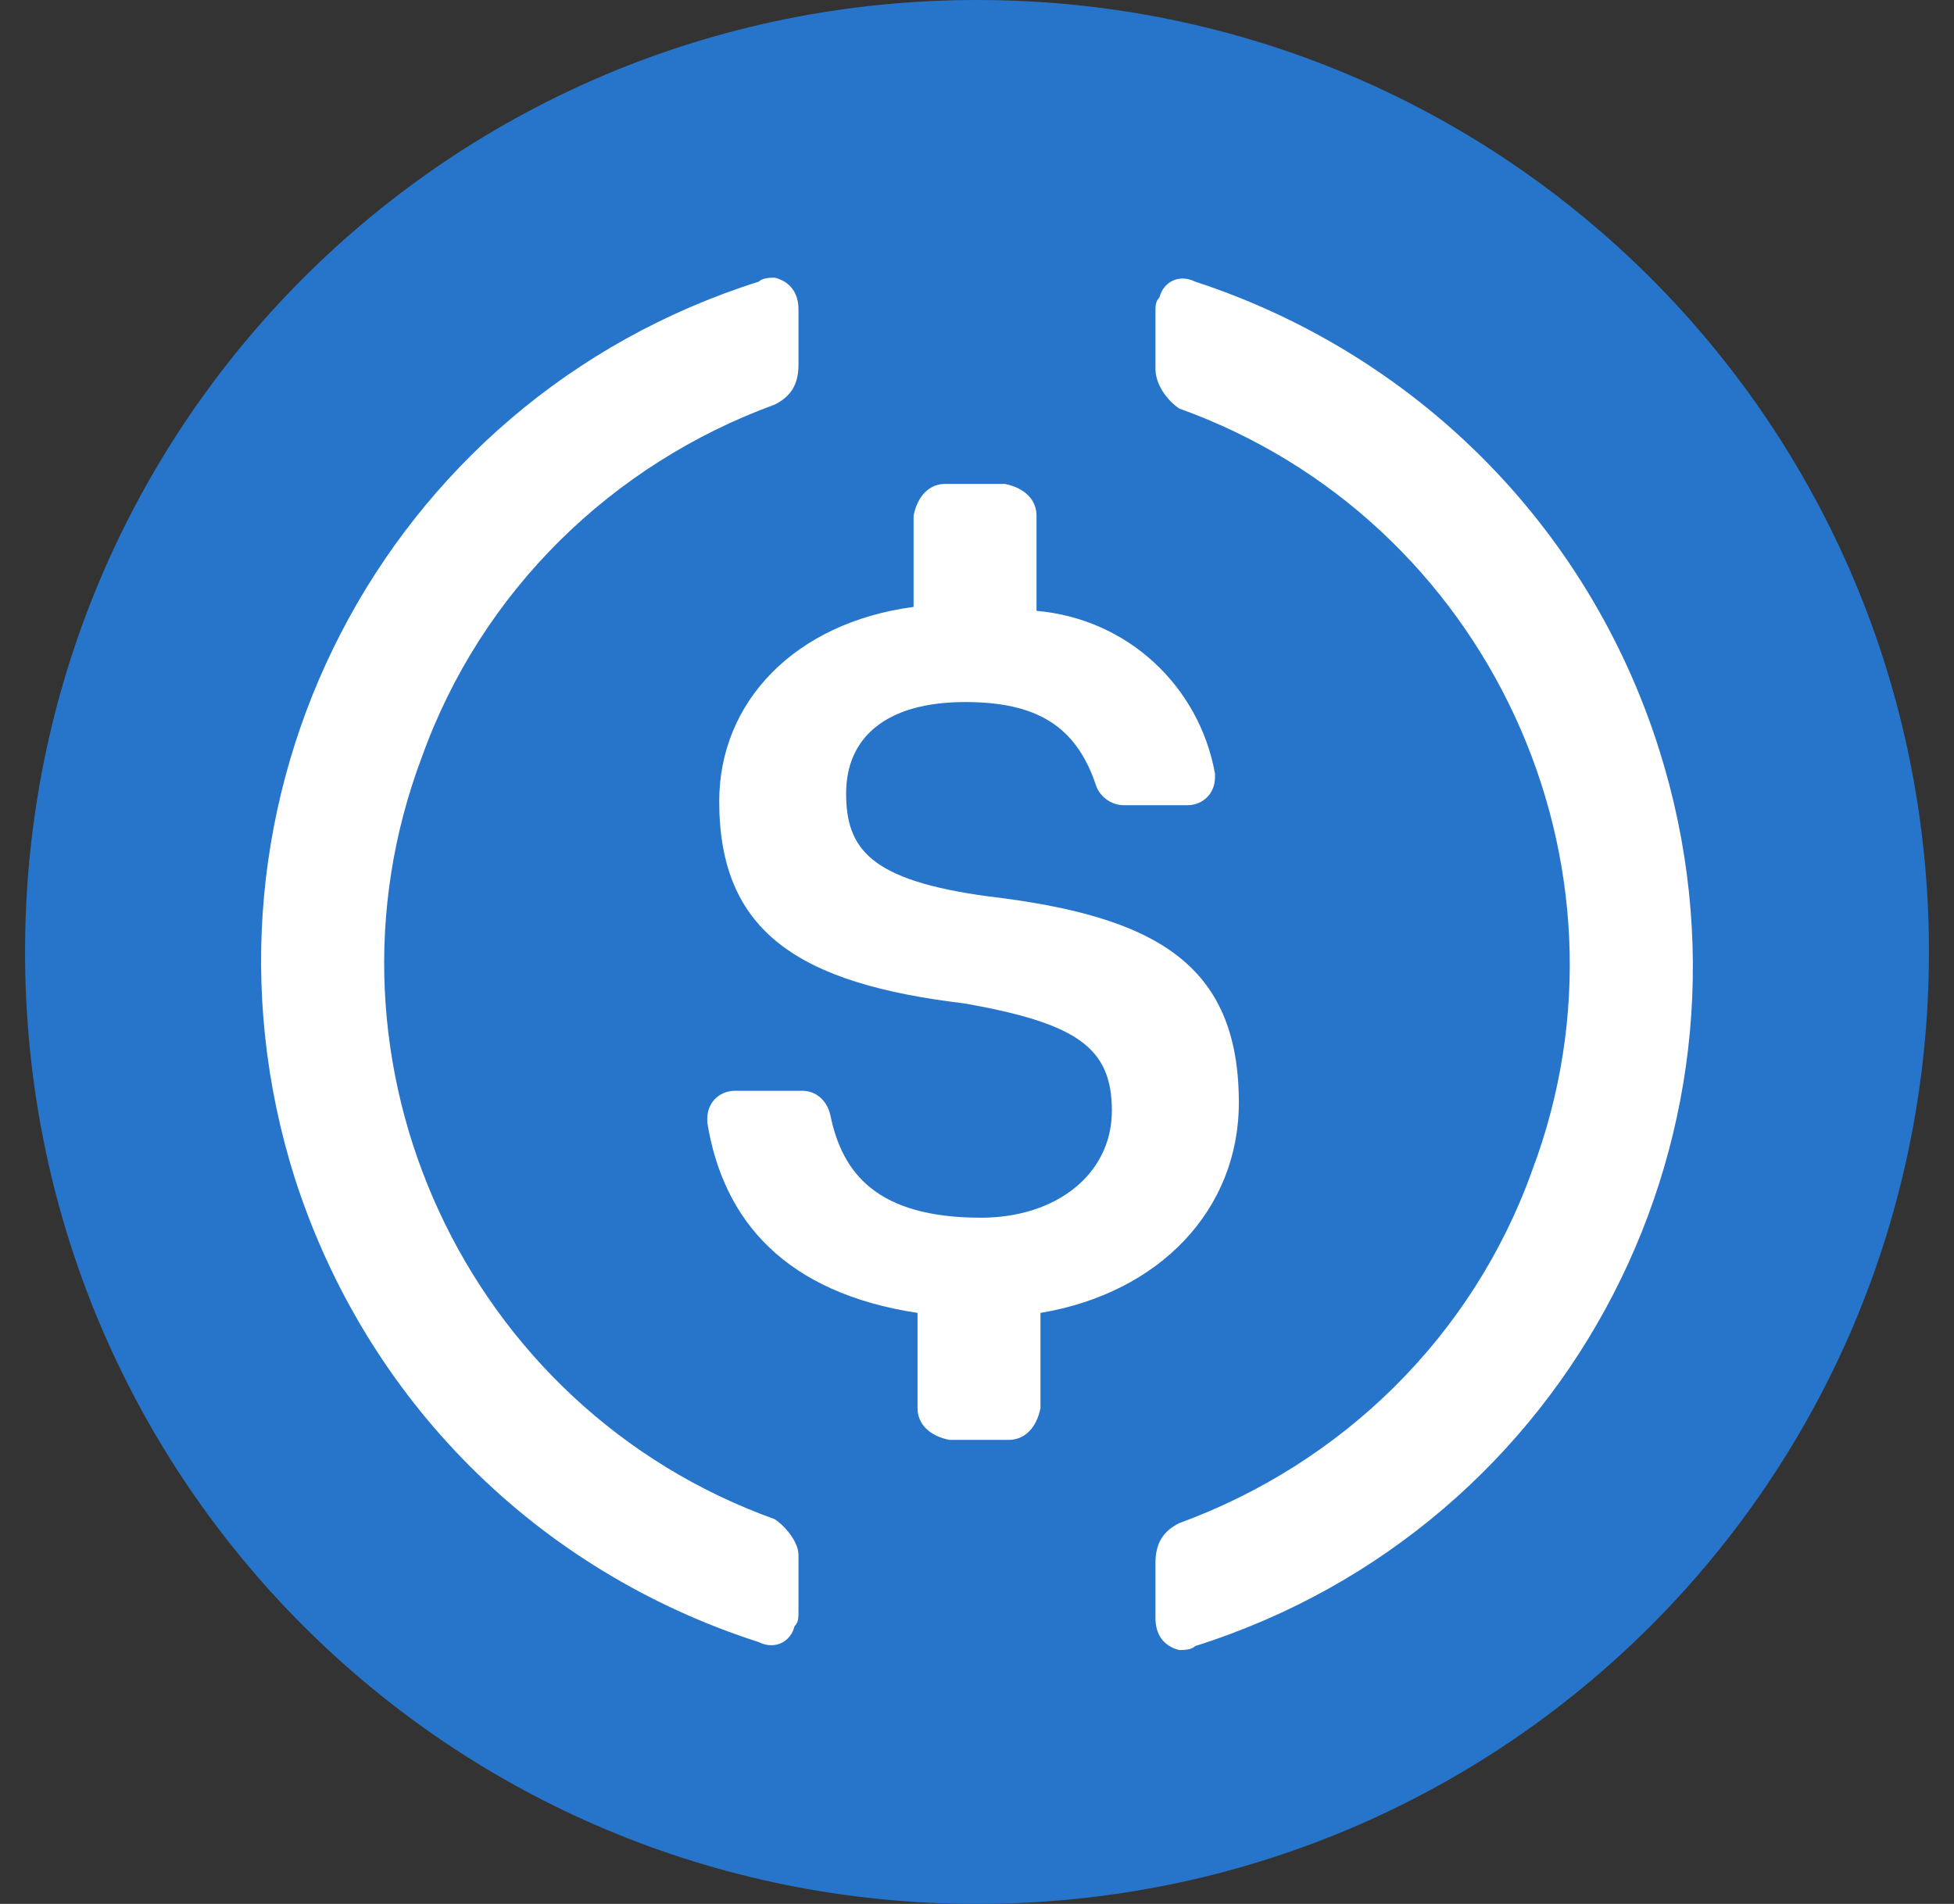 <svg width="39" height="38" viewBox="0 0 39 38" fill="none" xmlns="http://www.w3.org/2000/svg">
<rect x="0" y="0" width="39" height="38" fill="#333333" stroke="none"/>
<g clip-path="url(#clip0_3649_17270)">
<path d="M19.5 38C30.029 38 38.5 29.529 38.5 19C38.5 8.471 30.029 0 19.5 0C8.971 0 0.5 8.471 0.5 19C0.5 29.529 8.971 38 19.5 38Z" fill="#2775CA"/>
<path d="M24.726 22.008C24.726 19.238 23.063 18.288 19.738 17.892C17.363 17.575 16.888 16.942 16.888 15.833C16.888 14.725 17.68 14.012 19.263 14.012C20.688 14.012 21.48 14.488 21.875 15.675C21.955 15.912 22.192 16.071 22.43 16.071H23.696C24.013 16.071 24.25 15.833 24.25 15.517V15.438C23.934 13.696 22.509 12.35 20.688 12.192V10.292C20.688 9.975 20.451 9.737 20.055 9.658H18.867C18.55 9.658 18.313 9.896 18.234 10.292V12.113C15.859 12.429 14.355 14.012 14.355 15.992C14.355 18.604 15.938 19.633 19.263 20.029C21.48 20.425 22.192 20.9 22.192 22.167C22.192 23.433 21.084 24.304 19.58 24.304C17.521 24.304 16.809 23.433 16.571 22.246C16.492 21.929 16.255 21.771 16.017 21.771H14.671C14.355 21.771 14.117 22.008 14.117 22.325V22.404C14.434 24.383 15.7 25.808 18.313 26.204V28.104C18.313 28.421 18.55 28.658 18.946 28.738H20.134C20.451 28.738 20.688 28.5 20.767 28.104V26.204C23.142 25.808 24.726 24.146 24.726 22.008Z" fill="white"/>
<path d="M15.462 30.321C9.287 28.104 6.12 21.217 8.416 15.121C9.604 11.796 12.216 9.262 15.462 8.075C15.779 7.917 15.937 7.679 15.937 7.283V6.175C15.937 5.858 15.779 5.621 15.462 5.542C15.383 5.542 15.225 5.542 15.145 5.621C7.625 7.996 3.508 15.992 5.883 23.512C7.308 27.946 10.712 31.35 15.145 32.775C15.462 32.933 15.779 32.775 15.858 32.458C15.937 32.379 15.937 32.3 15.937 32.142V31.033C15.937 30.796 15.7 30.479 15.462 30.321ZM23.854 5.621C23.537 5.463 23.22 5.621 23.141 5.938C23.062 6.017 23.062 6.096 23.062 6.254V7.362C23.062 7.679 23.3 7.996 23.537 8.154C29.712 10.371 32.879 17.258 30.583 23.354C29.395 26.679 26.783 29.212 23.537 30.4C23.22 30.558 23.062 30.796 23.062 31.192V32.3C23.062 32.617 23.22 32.854 23.537 32.933C23.616 32.933 23.775 32.933 23.854 32.854C31.375 30.479 35.491 22.483 33.116 14.963C31.691 10.45 28.208 7.046 23.854 5.621Z" fill="white"/>
</g>
<defs>
<clipPath id="clip0_3649_17270">
<rect width="38" height="38" fill="white" transform="translate(0.5)"/>
</clipPath>
</defs>
</svg>
